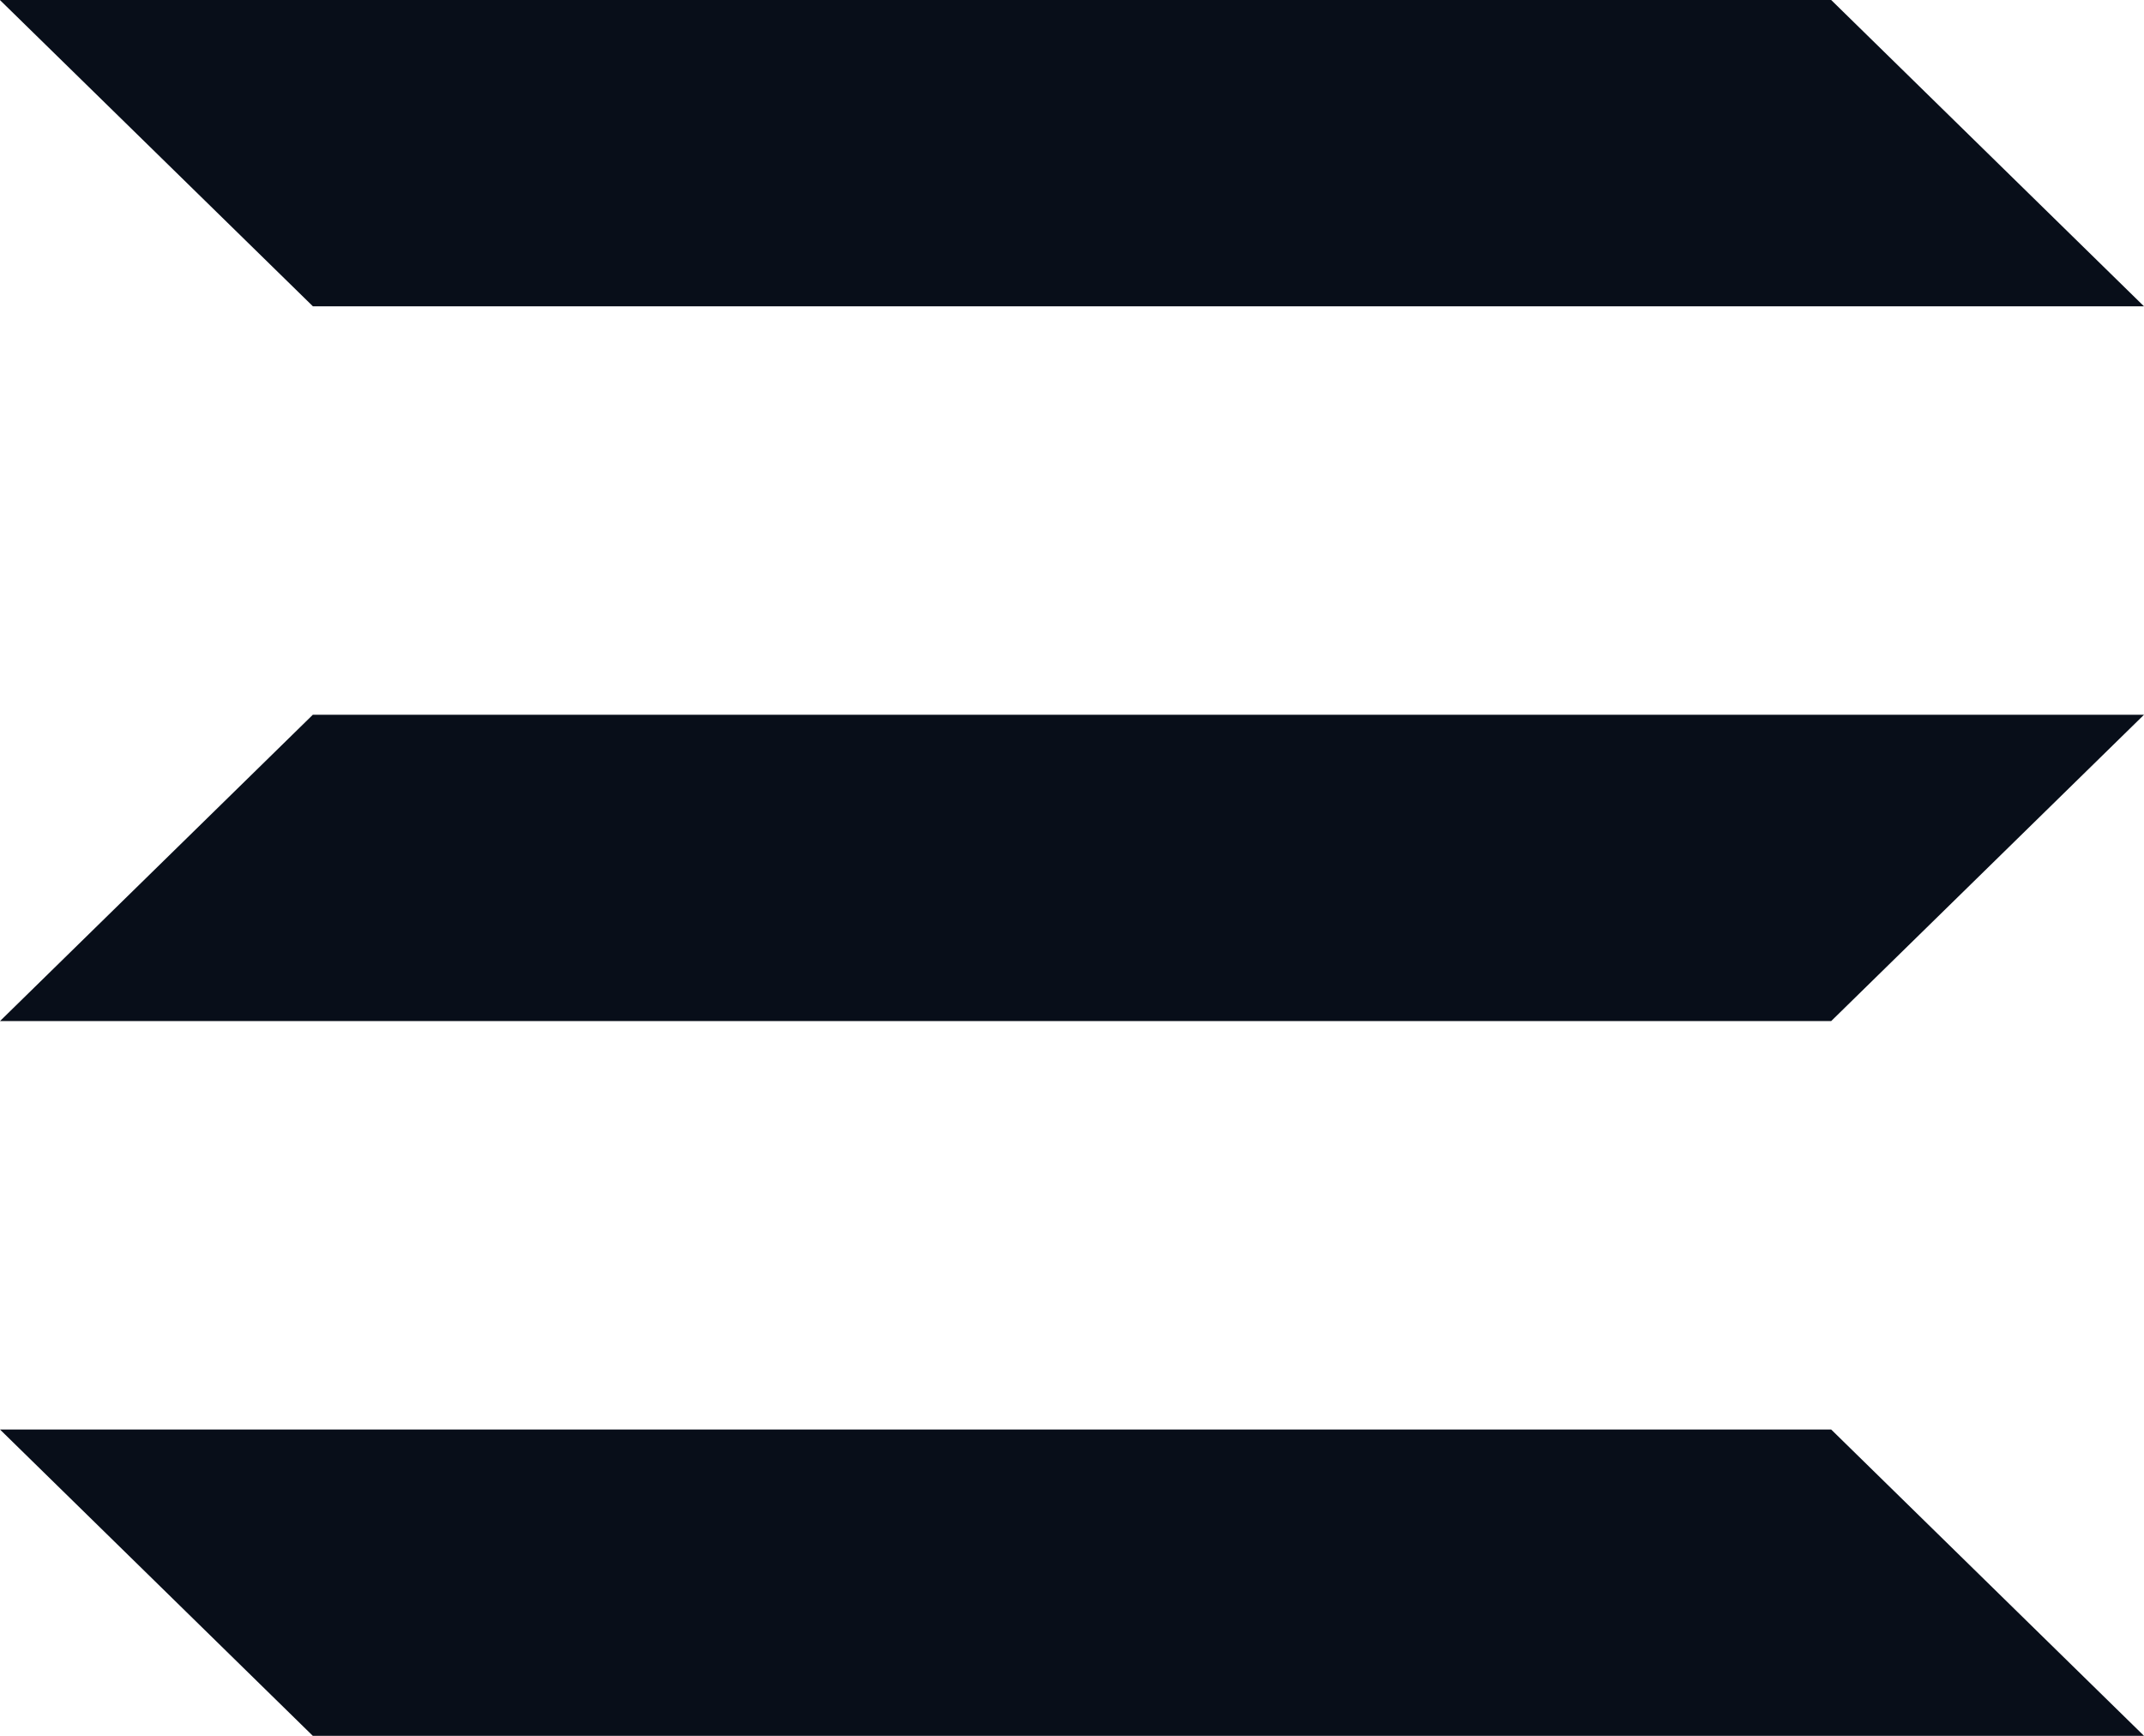 <svg xmlns="http://www.w3.org/2000/svg" width="21" height="17" viewBox="0 0 21 17"><path d="M0 0v.001L3.065 3H21l-3.064-3zm0 14 3.064 3H21l-3.064-3zm3.064-7L0 10h17.936L21 7z" fill="#080E19" fill-rule="evenodd"/></svg>
